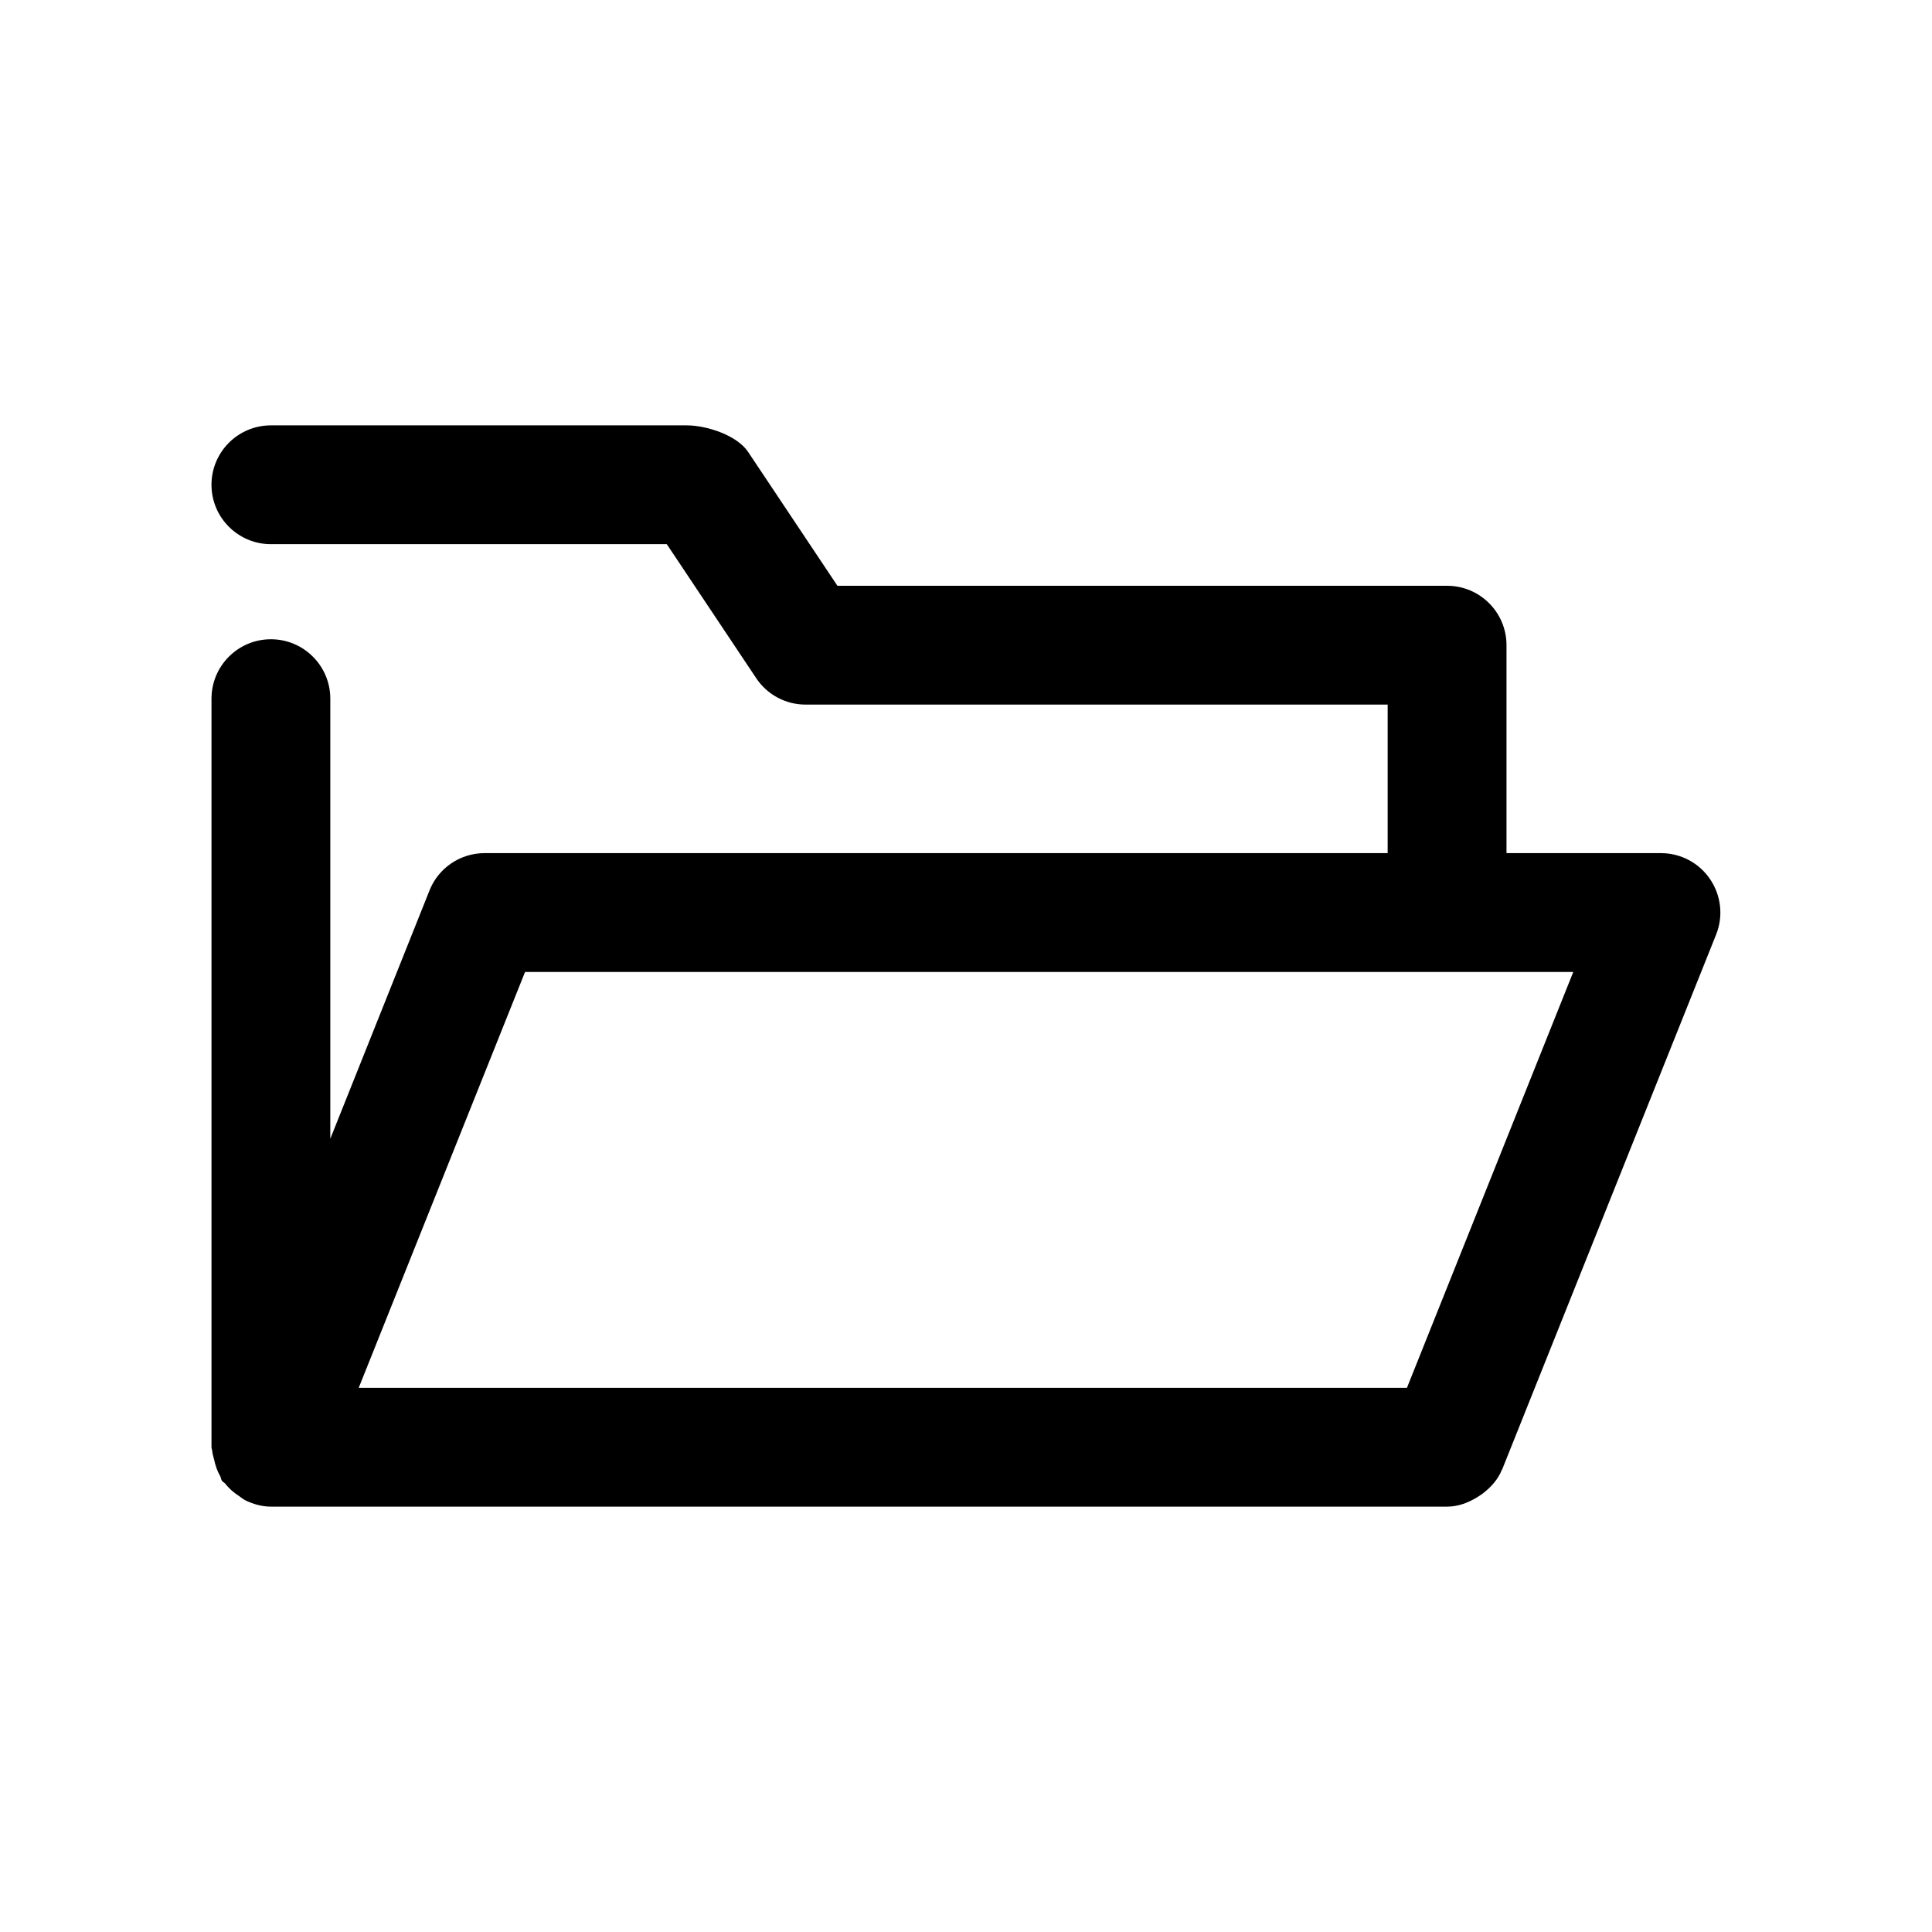 <?xml version="1.0" encoding="UTF-8"?>
<!-- Uploaded to: ICON Repo, www.svgrepo.com, Generator: ICON Repo Mixer Tools -->
<svg fill="#000000" width="800px" height="800px" version="1.1" viewBox="144 144 512 512" xmlns="http://www.w3.org/2000/svg">
 <path d="m200.71 530.68c0.348 1.637 0.852 3.148 1.668 4.566 0.188 0.348 0.188 0.789 0.41 1.133 0.219 0.348 0.629 0.473 0.883 0.789 1.039 1.324 2.266 2.394 3.684 3.305 0.566 0.379 1.07 0.82 1.668 1.133 2.047 0.977 4.312 1.668 6.769 1.668h311.7c2.93 0 5.512-1.008 7.871-2.426 0.566-0.348 1.039-0.66 1.574-1.039 2.203-1.699 4.062-3.746 5.102-6.359 0-0.031 0.031-0.031 0.062-0.062l56.68-141.7c1.953-4.848 1.355-10.328-1.574-14.672-2.93-4.344-7.809-6.926-13.035-6.926h-40.934v-55.109c0-8.691-7.055-15.742-15.742-15.742h-161.57l-23.68-35.488c-2.93-4.41-10.988-7.023-16.25-7.023h-110.21c-8.691 0-15.742 7.055-15.742 15.742 0 8.691 7.055 15.742 15.742 15.742h104.92l23.68 35.488c2.93 4.41 7.84 7.027 13.098 7.027h154.26v39.359h-239.31c-6.422 0-12.25 3.906-14.609 9.887l-26.293 65.809v-116.63c0-8.691-7.055-15.742-15.742-15.742-8.691 0-15.742 7.055-15.742 15.742v198.38c0 0.348 0.188 0.629 0.188 0.977 0.059 0.758 0.312 1.418 0.469 2.176zm82.434-129.1h277.79l-44.082 110.21h-277.79z"/>
</svg>